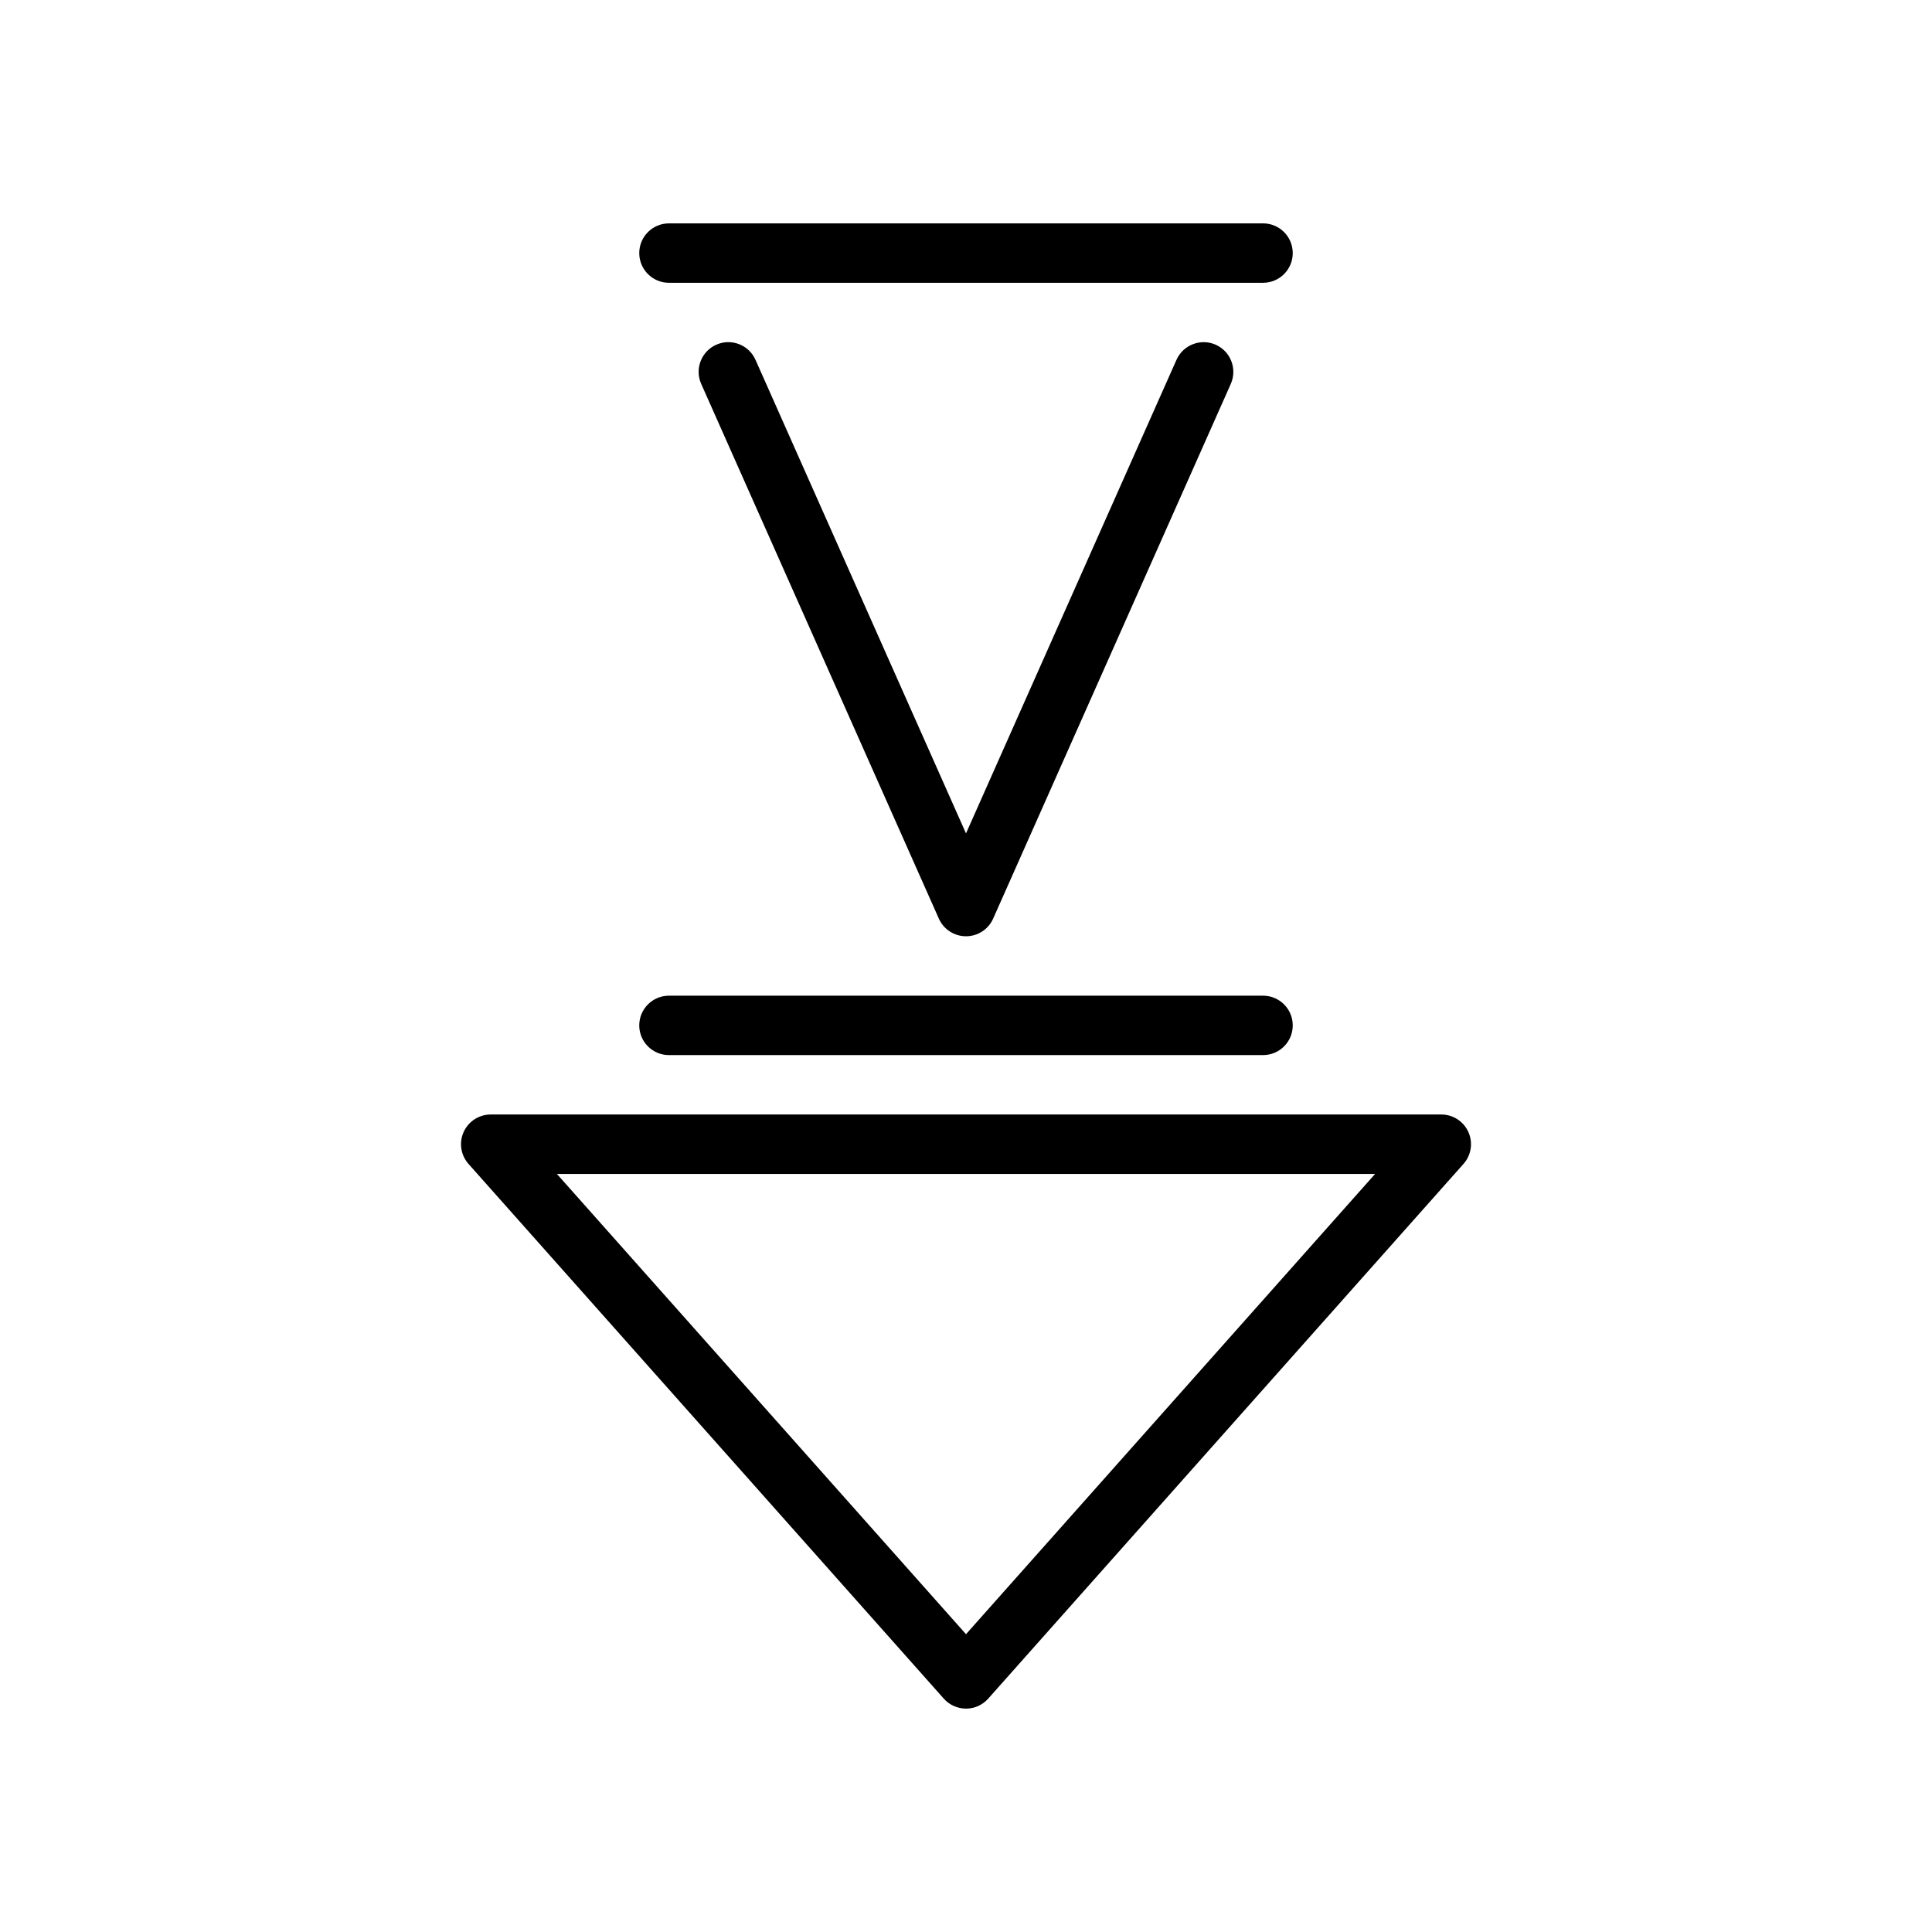 <?xml version="1.0" encoding="UTF-8"?>
<!-- Uploaded to: SVG Repo, www.svgrepo.com, Generator: SVG Repo Mixer Tools -->
<svg fill="#000000" width="800px" height="800px" version="1.1" viewBox="144 144 512 512" xmlns="http://www.w3.org/2000/svg">
 <g>
  <path d="m400 392.12c-3.109 0-5.926-1.828-7.195-4.676l-62.977-141.7c-1.77-3.977 0.023-8.629 3.992-10.391 3.977-1.77 8.621 0.023 10.391 4l55.789 125.51 55.781-125.51c1.777-3.961 6.422-5.762 10.391-4 3.977 1.77 5.754 6.414 4 10.391l-62.977 141.7c-1.27 2.852-4.086 4.676-7.195 4.676z"/>
  <path d="m478.72 423.61h-157.44c-4.344 0-7.871-3.519-7.871-7.871 0-4.352 3.527-7.871 7.871-7.871h157.44c4.352 0 7.871 3.519 7.871 7.871 0 4.356-3.519 7.871-7.871 7.871z"/>
  <path d="m400 596.8c-2.25 0-4.394-0.961-5.887-2.644l-125.95-141.7c-2.055-2.312-2.566-5.629-1.301-8.445 1.273-2.84 4.086-4.656 7.188-4.656h251.91c3.102 0 5.91 1.82 7.18 4.652 1.266 2.816 0.762 6.133-1.301 8.445l-125.95 141.7c-1.488 1.688-3.629 2.648-5.879 2.648zm-108.42-141.7 108.42 121.98 108.42-121.98z"/>
  <path d="m478.72 218.94h-157.44c-4.344 0-7.871-3.519-7.871-7.871 0-4.352 3.527-7.871 7.871-7.871h157.44c4.352 0 7.871 3.519 7.871 7.871 0 4.352-3.519 7.871-7.871 7.871z"/>
 </g>
</svg>